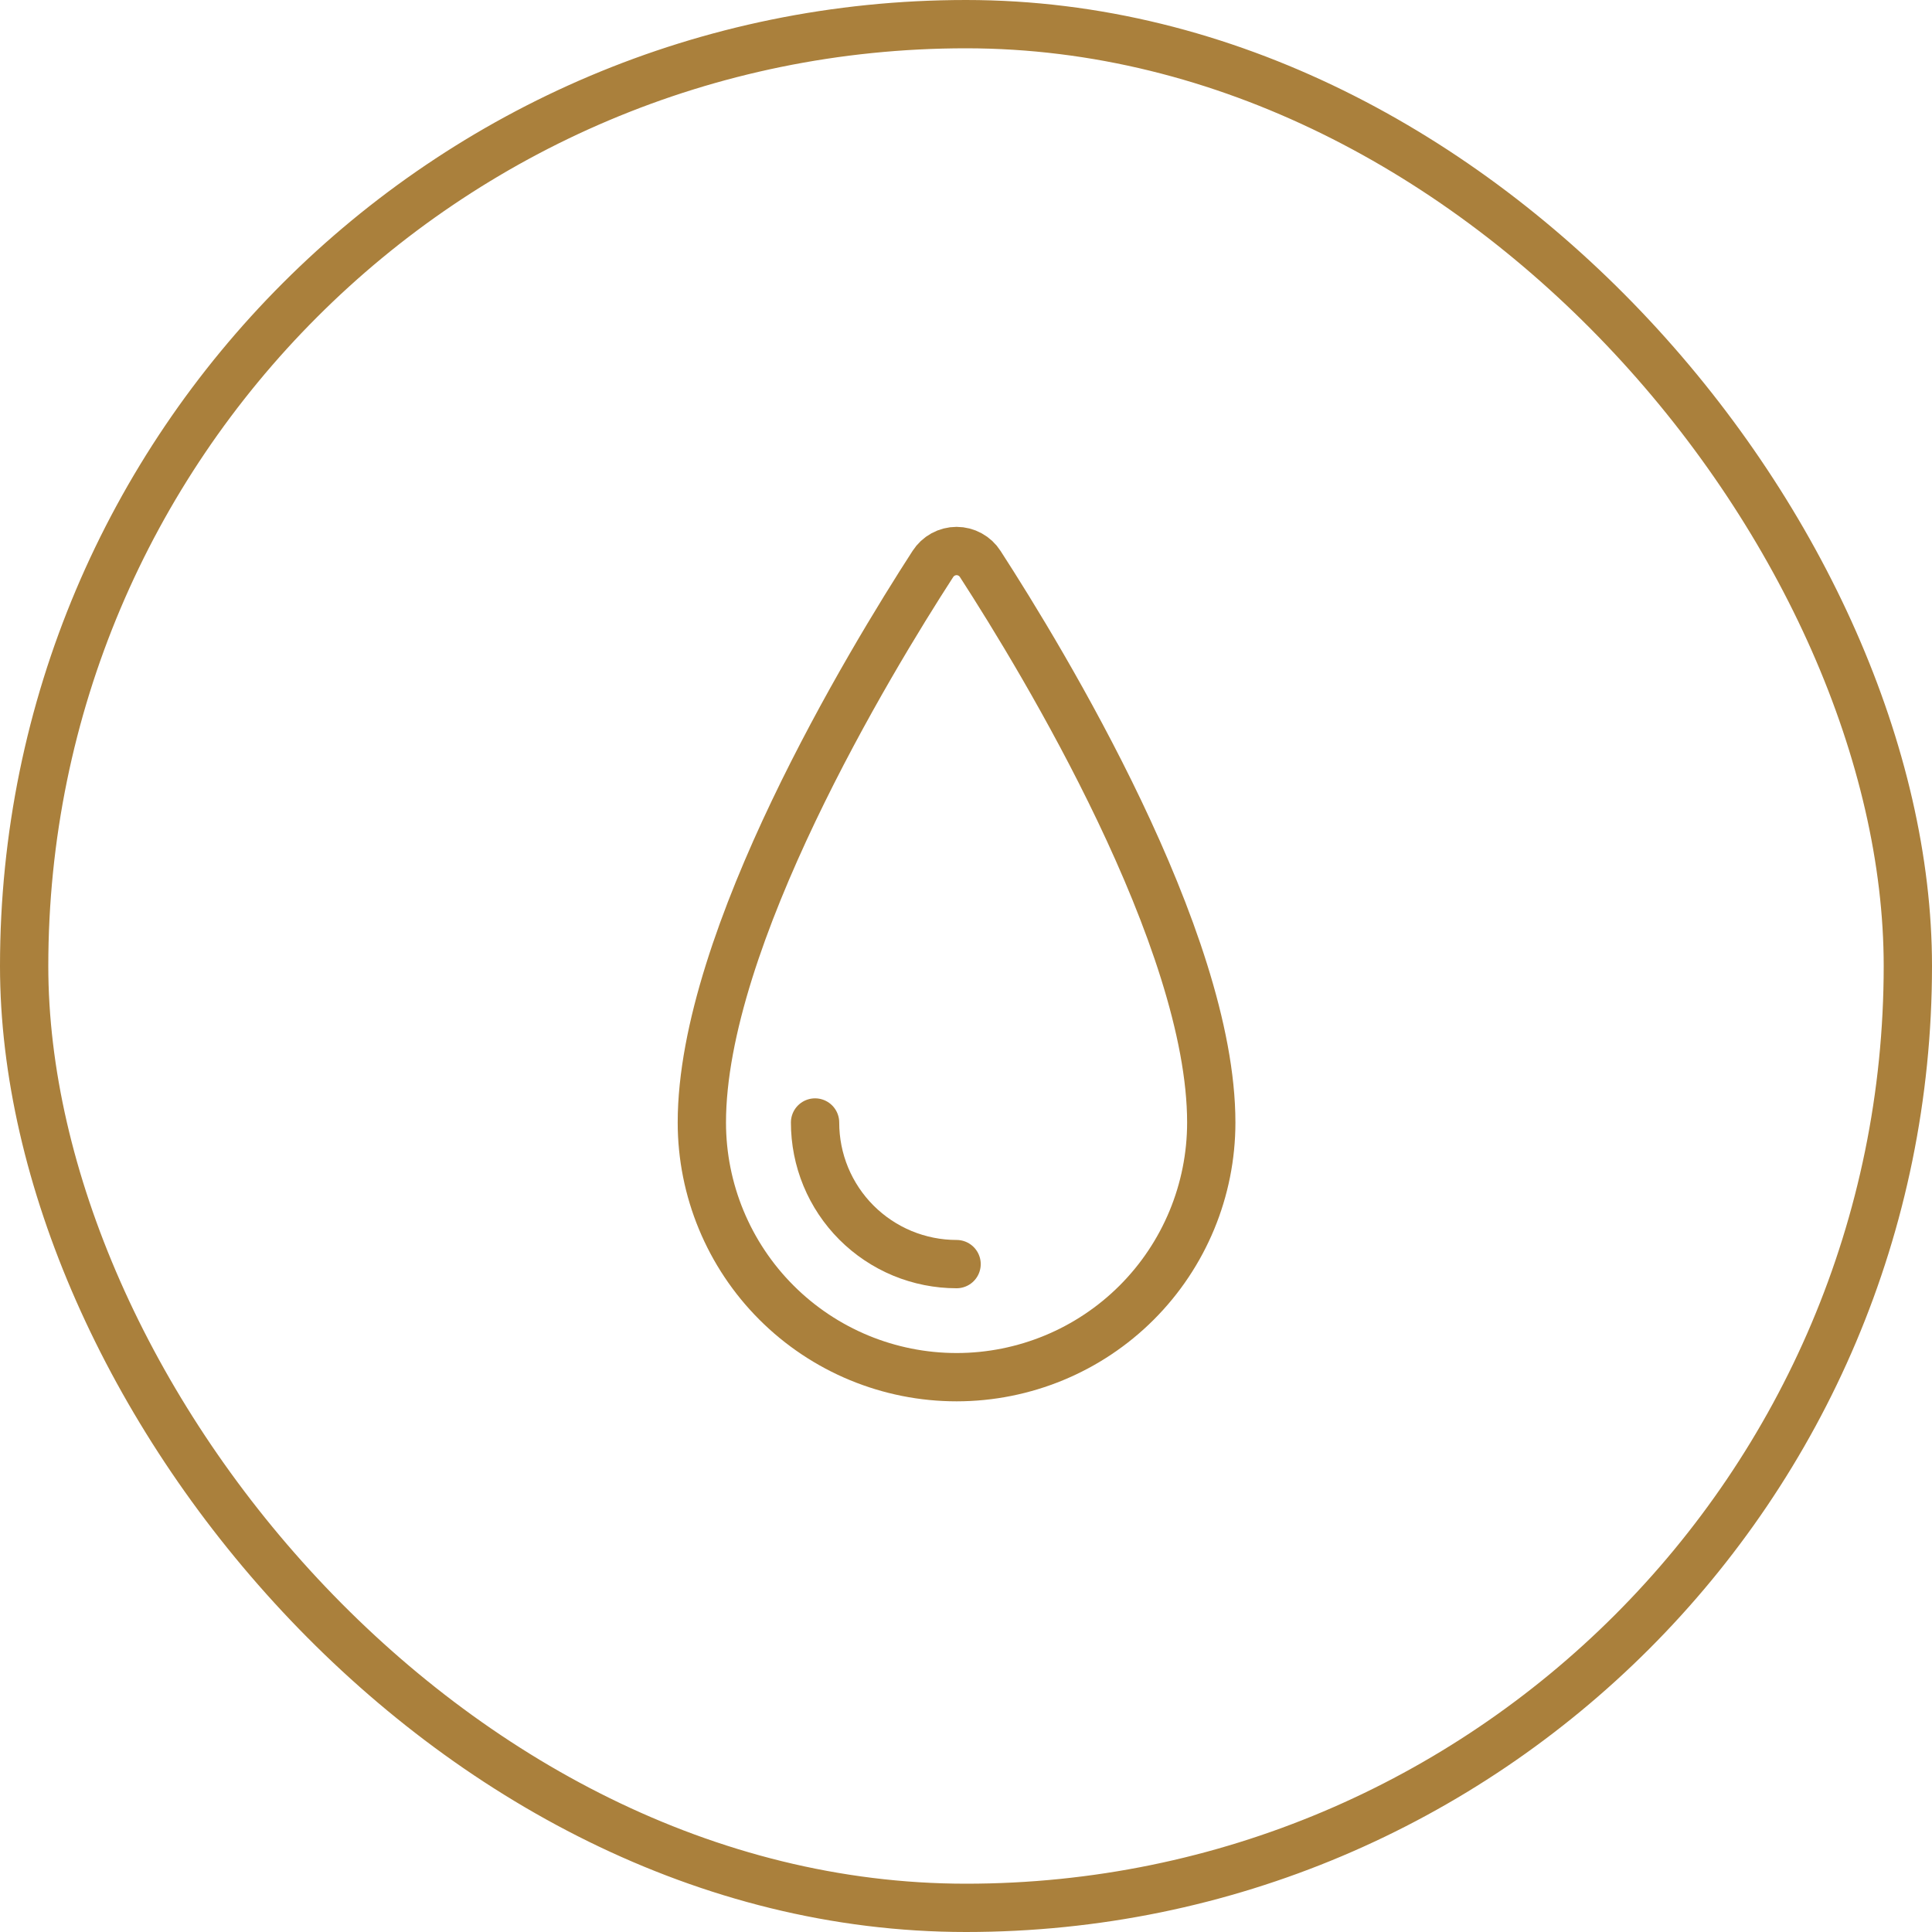 <svg width="40" height="40" viewBox="0 0 40 40" fill="none" xmlns="http://www.w3.org/2000/svg">
<rect x="0.5" y="0.5" width="39" height="39" rx="19.5" stroke="#AA803C"/>
<path d="M25.078 23.24C25.078 24.639 24.523 25.98 23.534 26.969C22.545 27.958 21.203 28.513 19.805 28.513C18.406 28.513 17.065 27.958 16.076 26.969C15.087 25.98 14.531 24.639 14.531 23.24C14.531 19.435 18.006 13.699 19.314 11.677C19.367 11.595 19.439 11.527 19.525 11.48C19.611 11.433 19.707 11.408 19.805 11.408C19.902 11.408 19.999 11.433 20.084 11.48C20.17 11.527 20.243 11.595 20.295 11.677C21.603 13.699 25.078 19.435 25.078 23.24Z" stroke="#AA803C" stroke-linecap="round" stroke-linejoin="round"/>
<path d="M19.805 26.172C19.42 26.172 19.039 26.096 18.683 25.949C18.327 25.801 18.004 25.585 17.732 25.313C17.46 25.041 17.244 24.717 17.097 24.362C16.95 24.006 16.875 23.625 16.875 23.24" stroke="#AA803C" stroke-linecap="round" stroke-linejoin="round"/>
</svg>
